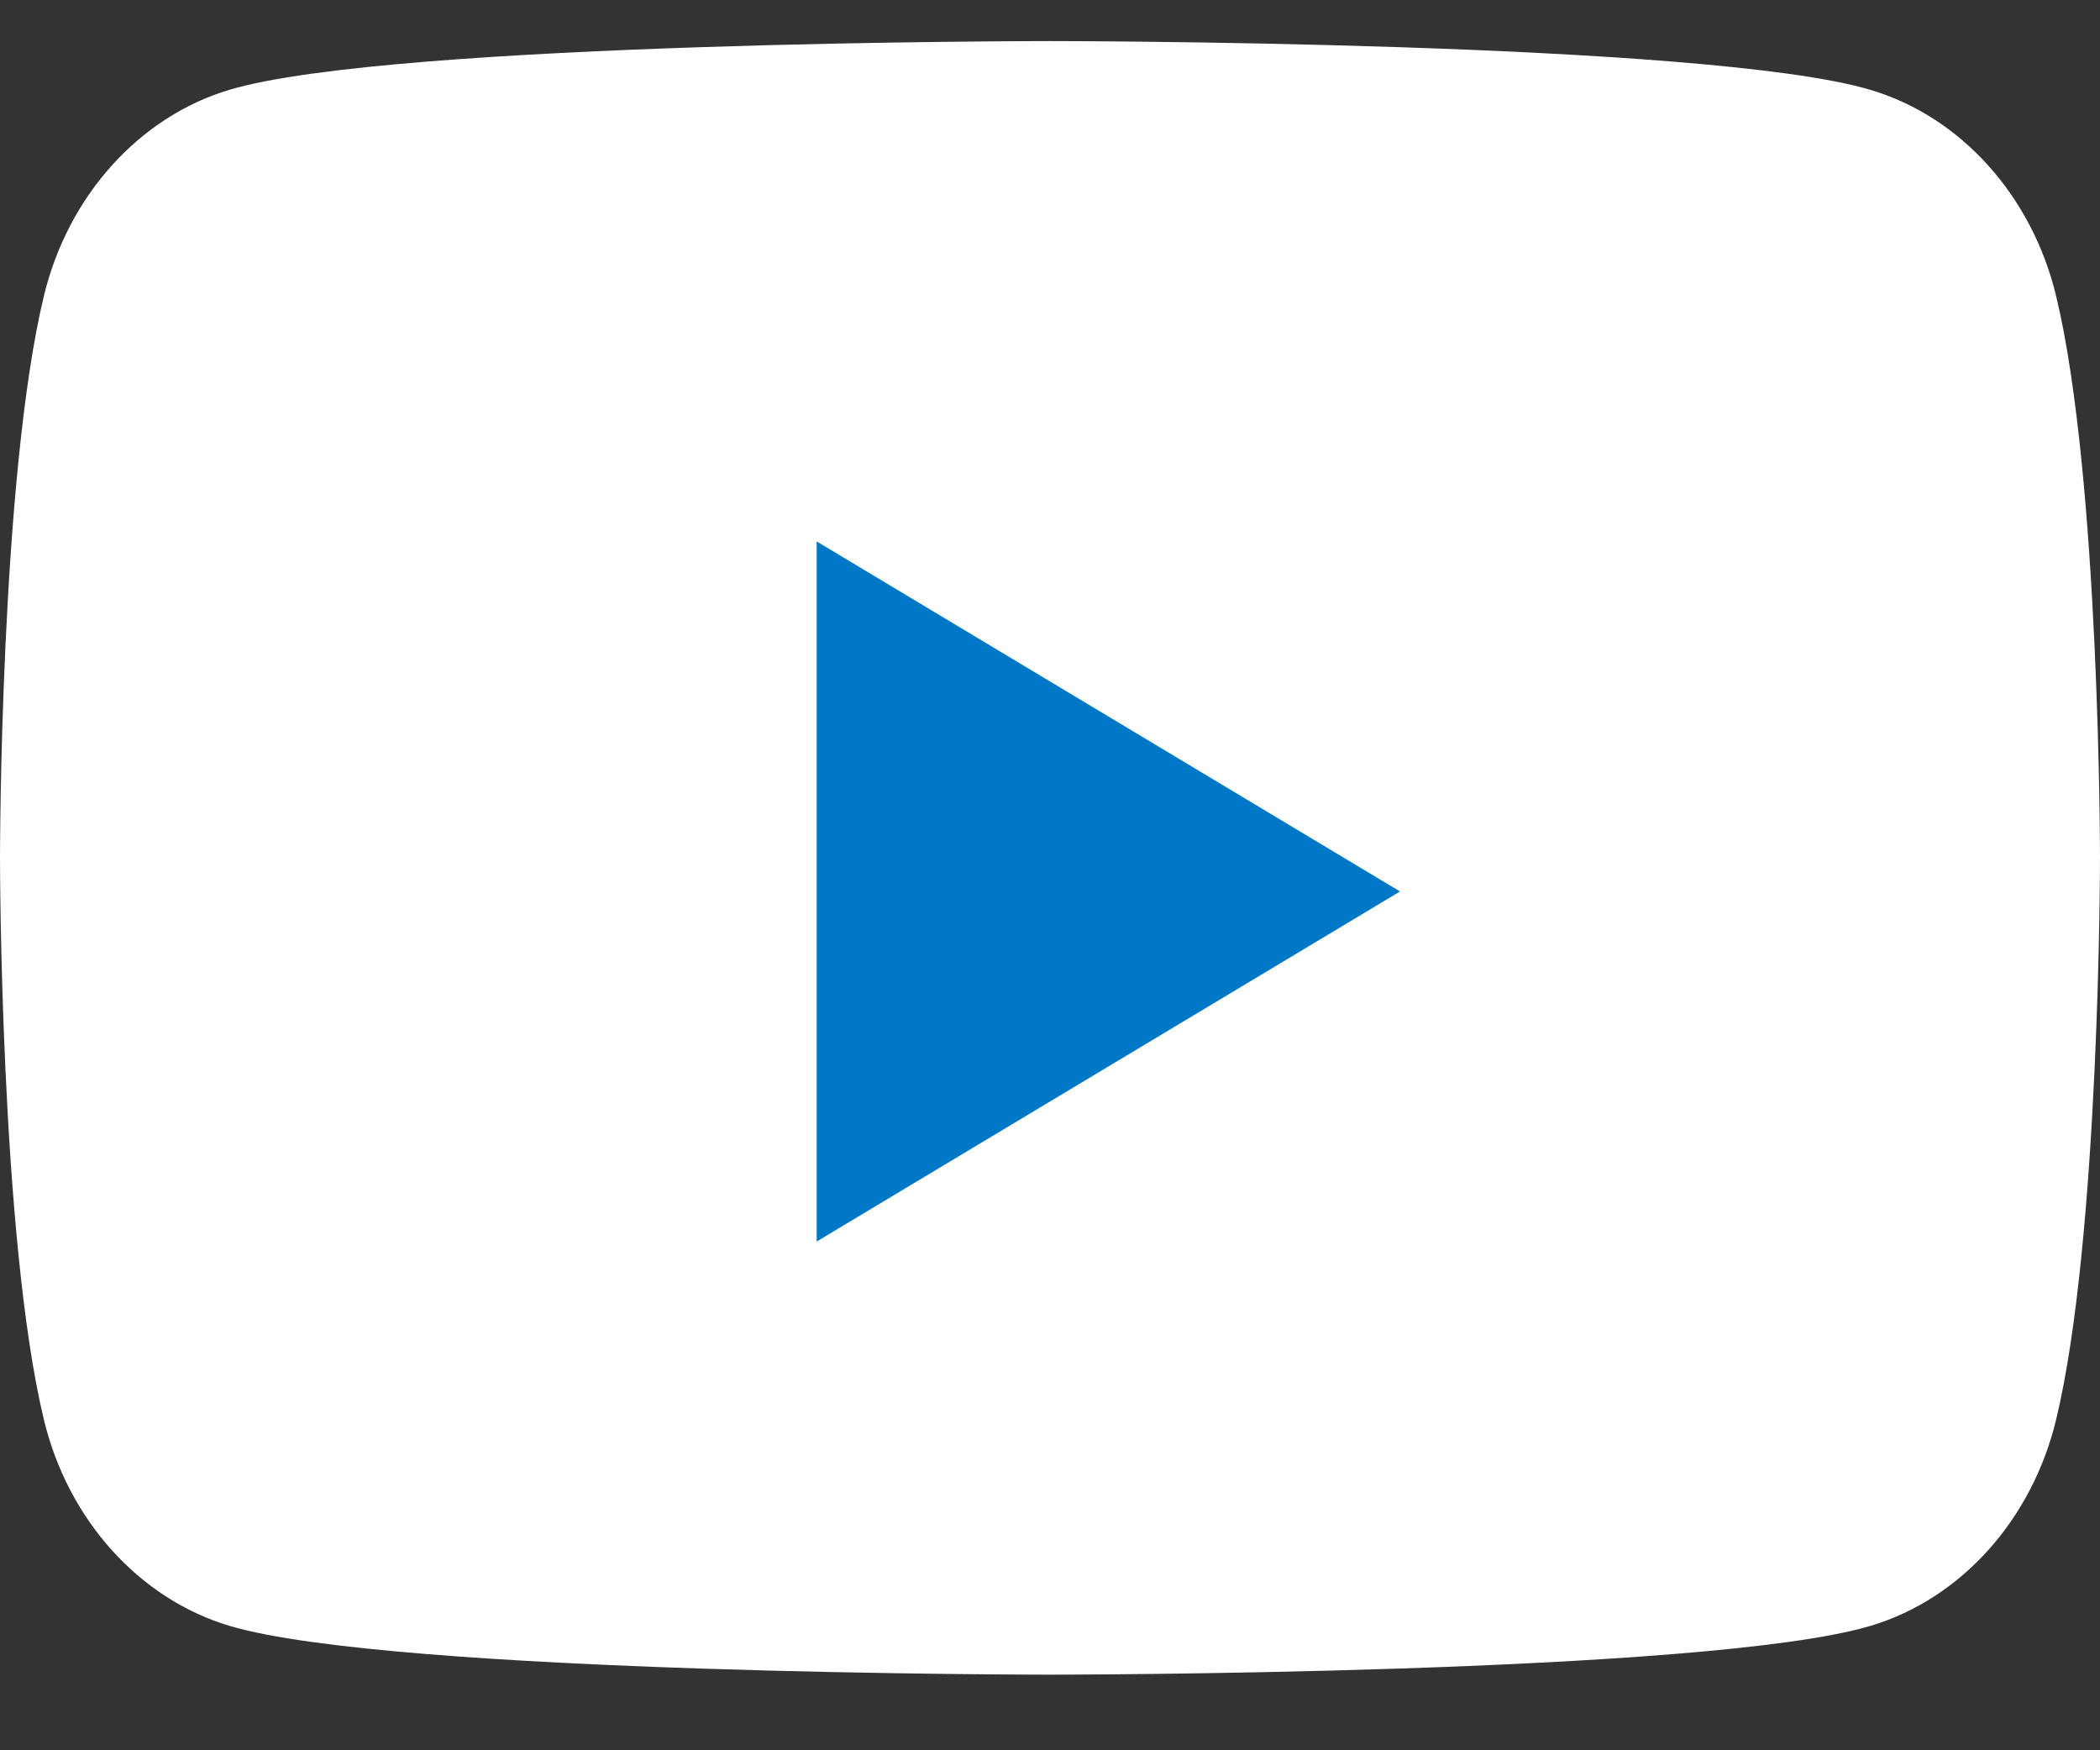 <svg width="18" height="15" fill="none" xmlns="http://www.w3.org/2000/svg"><rect width="100%" height="100%" fill="#333333" stroke="none"/><path d="M17.624 2.537C17.417 1.677 16.807 1 16.032.77 14.63.352 9 .352 9 .352s-5.63 0-7.032.417C1.194 1 .583 1.677.376 2.537 0 4.097 0 7.352 0 7.352s0 3.253.376 4.814c.207.86.818 1.537 1.592 1.768 1.403.418 7.032.418 7.032.418s5.63 0 7.032-.418c.774-.23 1.385-.908 1.592-1.768C18 10.606 18 7.352 18 7.352s0-3.254-.376-4.815z" fill="#fff"/><path d="M7 10.64l5-3-5-3v6z" fill="#0078C8"/></svg>